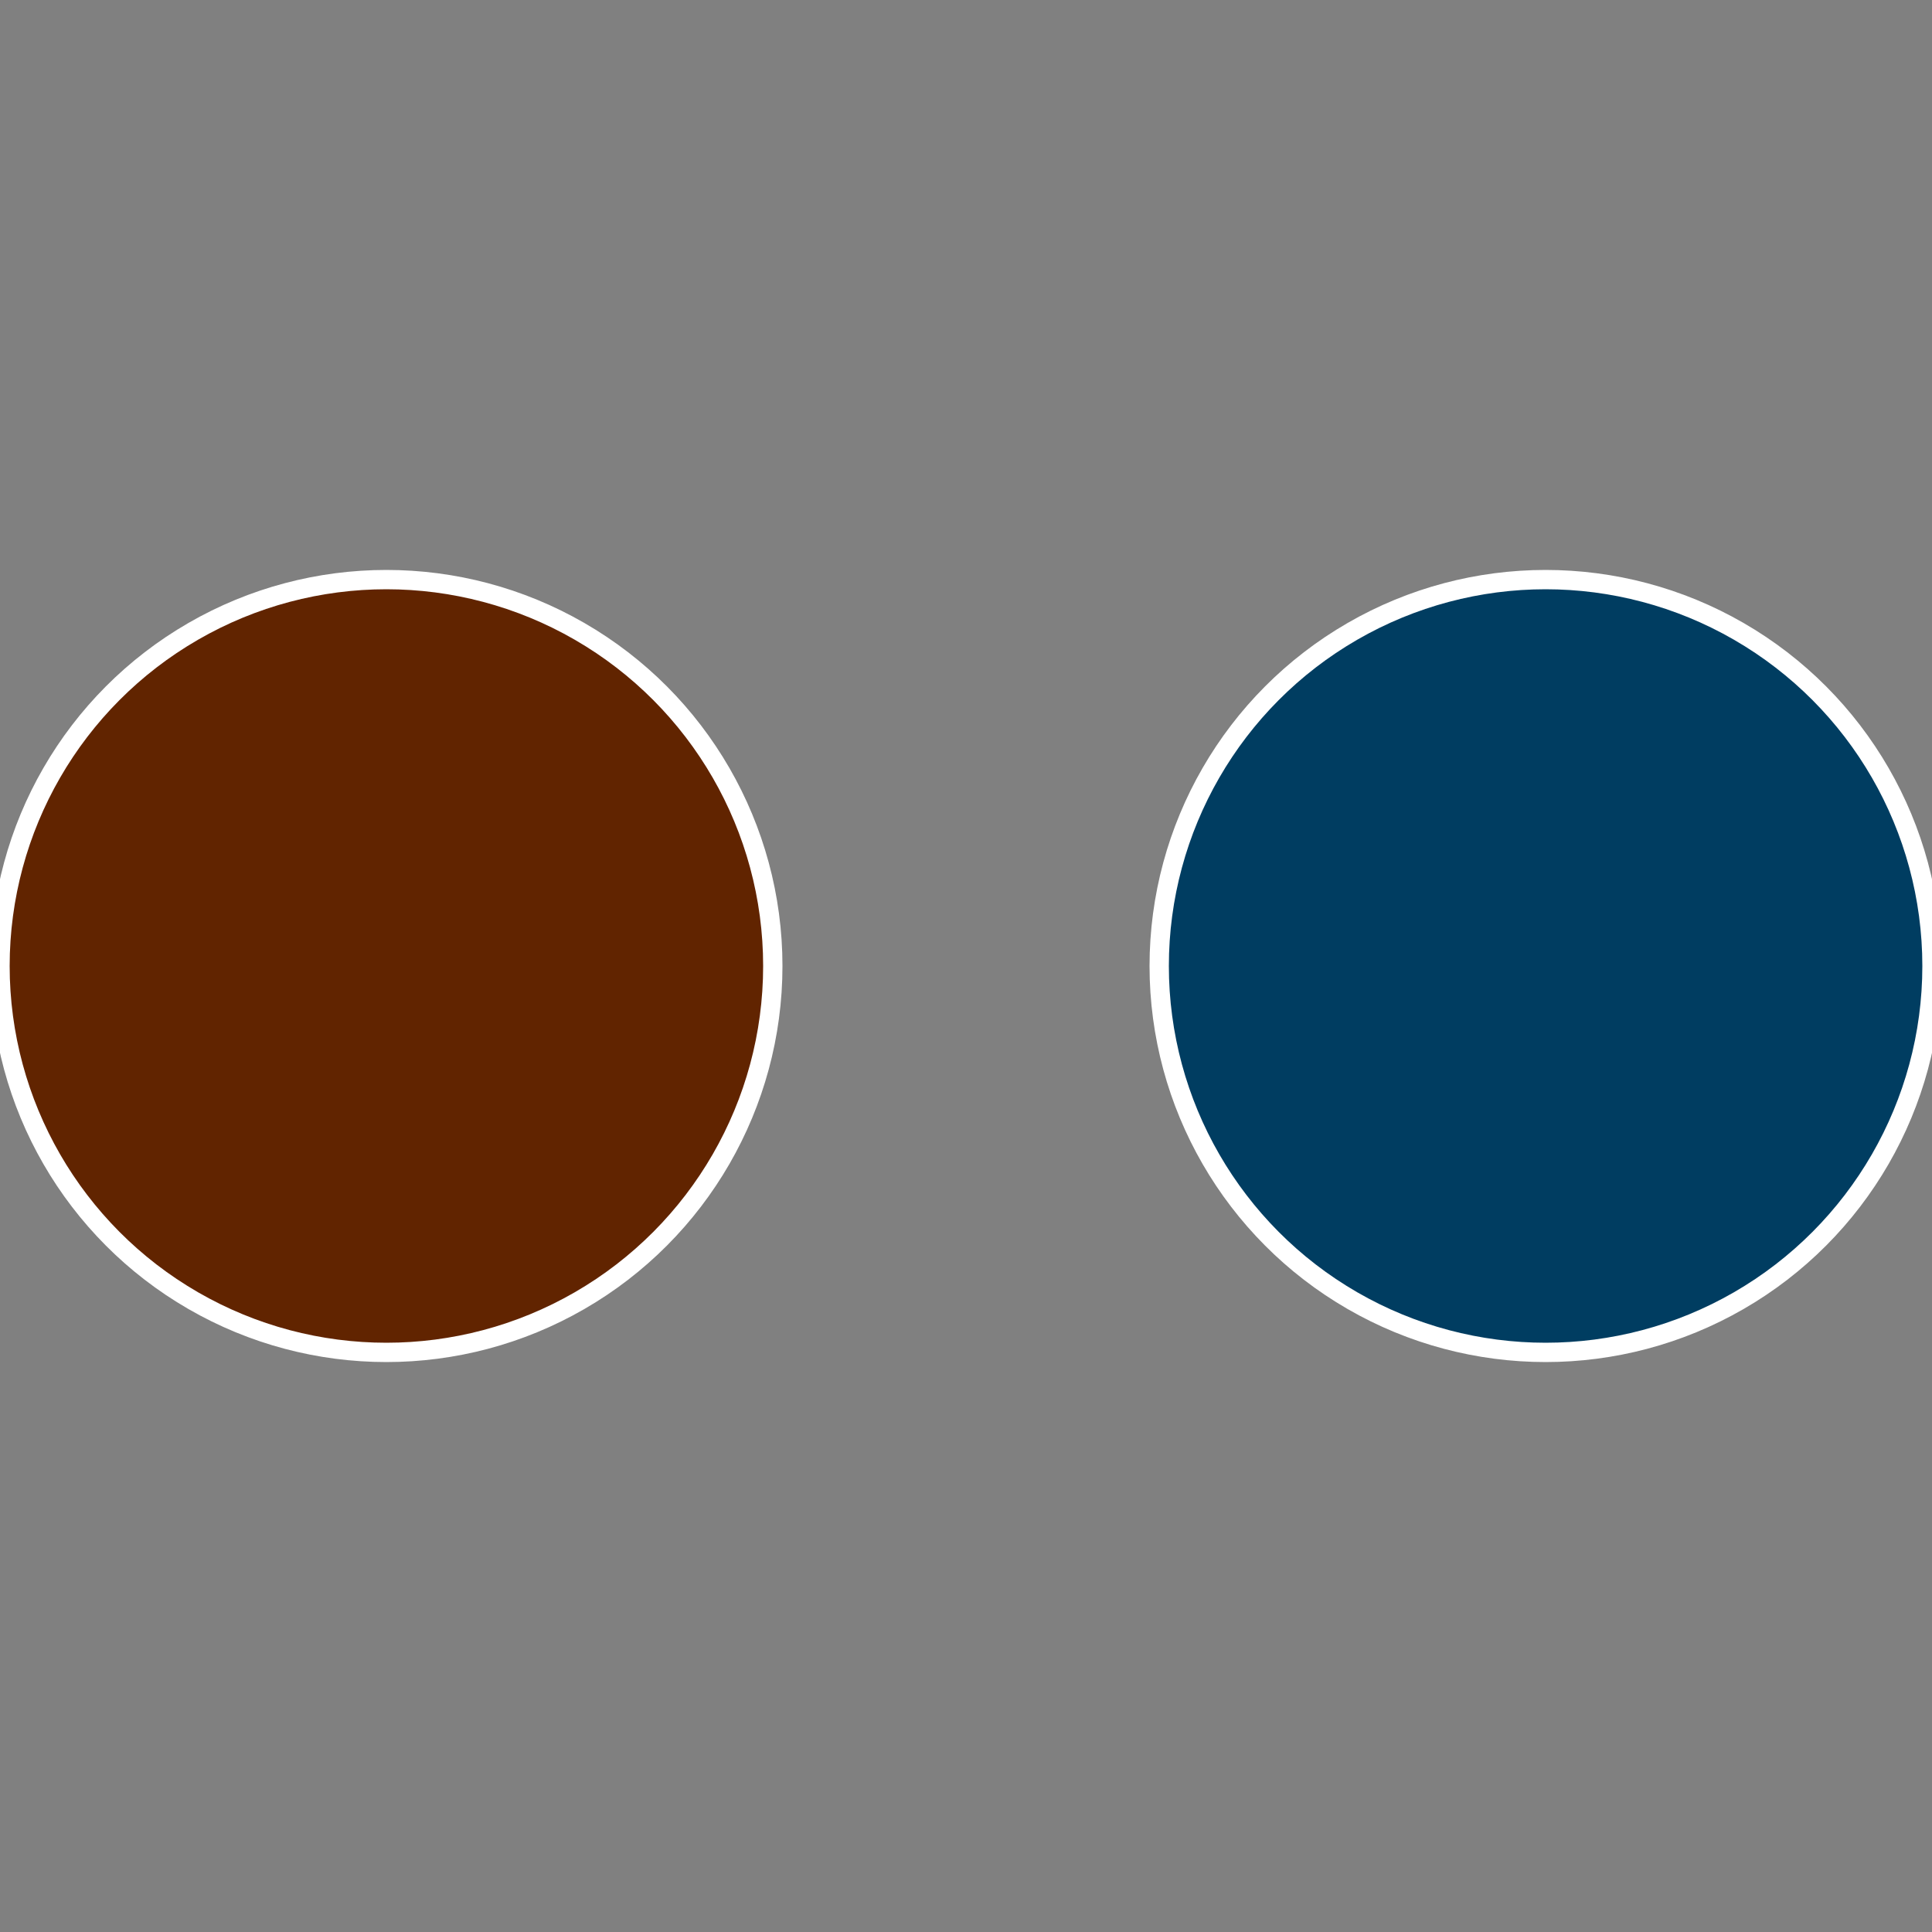 <?xml version="1.0" standalone="no"?>
<svg width="500" height="500" viewBox="-1 -1 2 2" xmlns="http://www.w3.org/2000/svg">
 
                <rect x="-1" y="-1" width="2" height="2" fill="#808080" stroke="none"/>
 
                <circle cx="0.6" cy="0" r="0.4" fill="#003d61" stroke="#fff" stroke-width="1%" />
             
                <circle cx="-0.6" cy="7.3478807948841E-17" r="0.4" fill="#612400" stroke="#fff" stroke-width="1%" />
            </svg>

